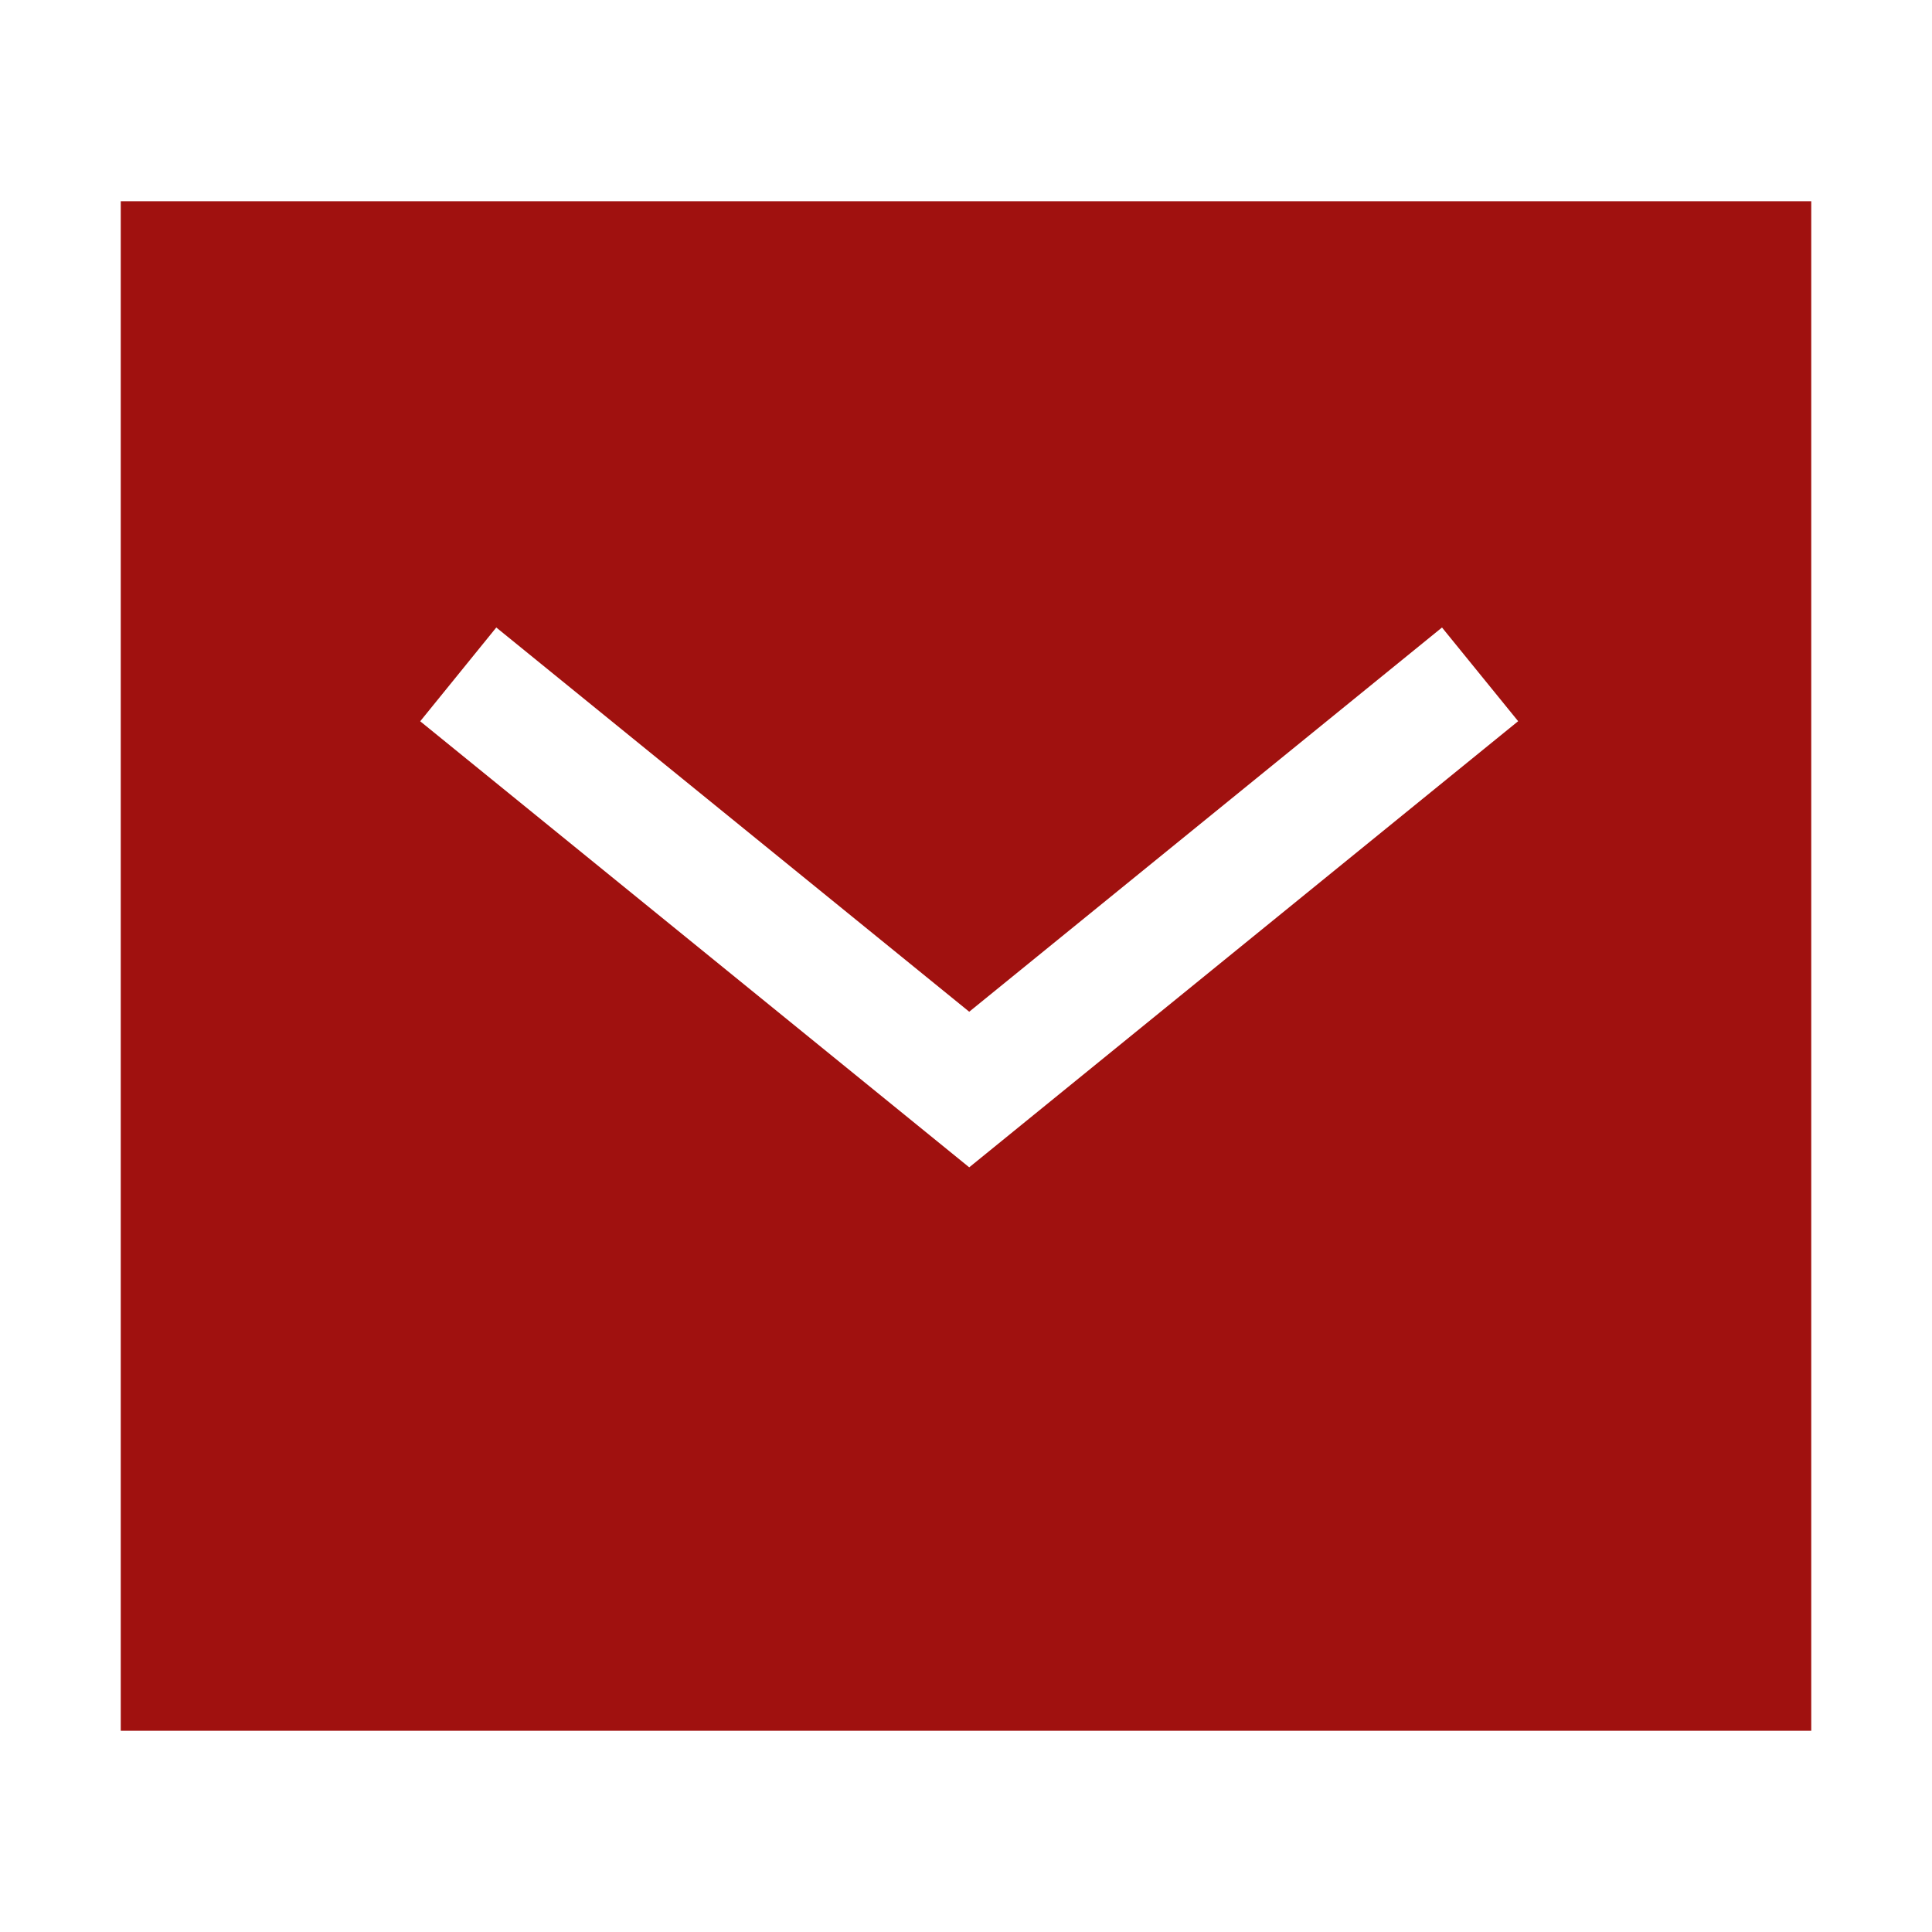 <?xml version="1.0" encoding="UTF-8"?> <svg xmlns="http://www.w3.org/2000/svg" width="24" height="24" viewBox="0 0 24 24" fill="none"><path fill-rule="evenodd" clip-rule="evenodd" d="M12.04 14.501L5.22 8.96L6.165 7.795L12.04 12.568L17.913 7.795L18.859 8.959L12.04 14.501ZM1.5 21.5H22.5V2.5H1.5V21.5Z" fill="#A0110F"></path></svg> 